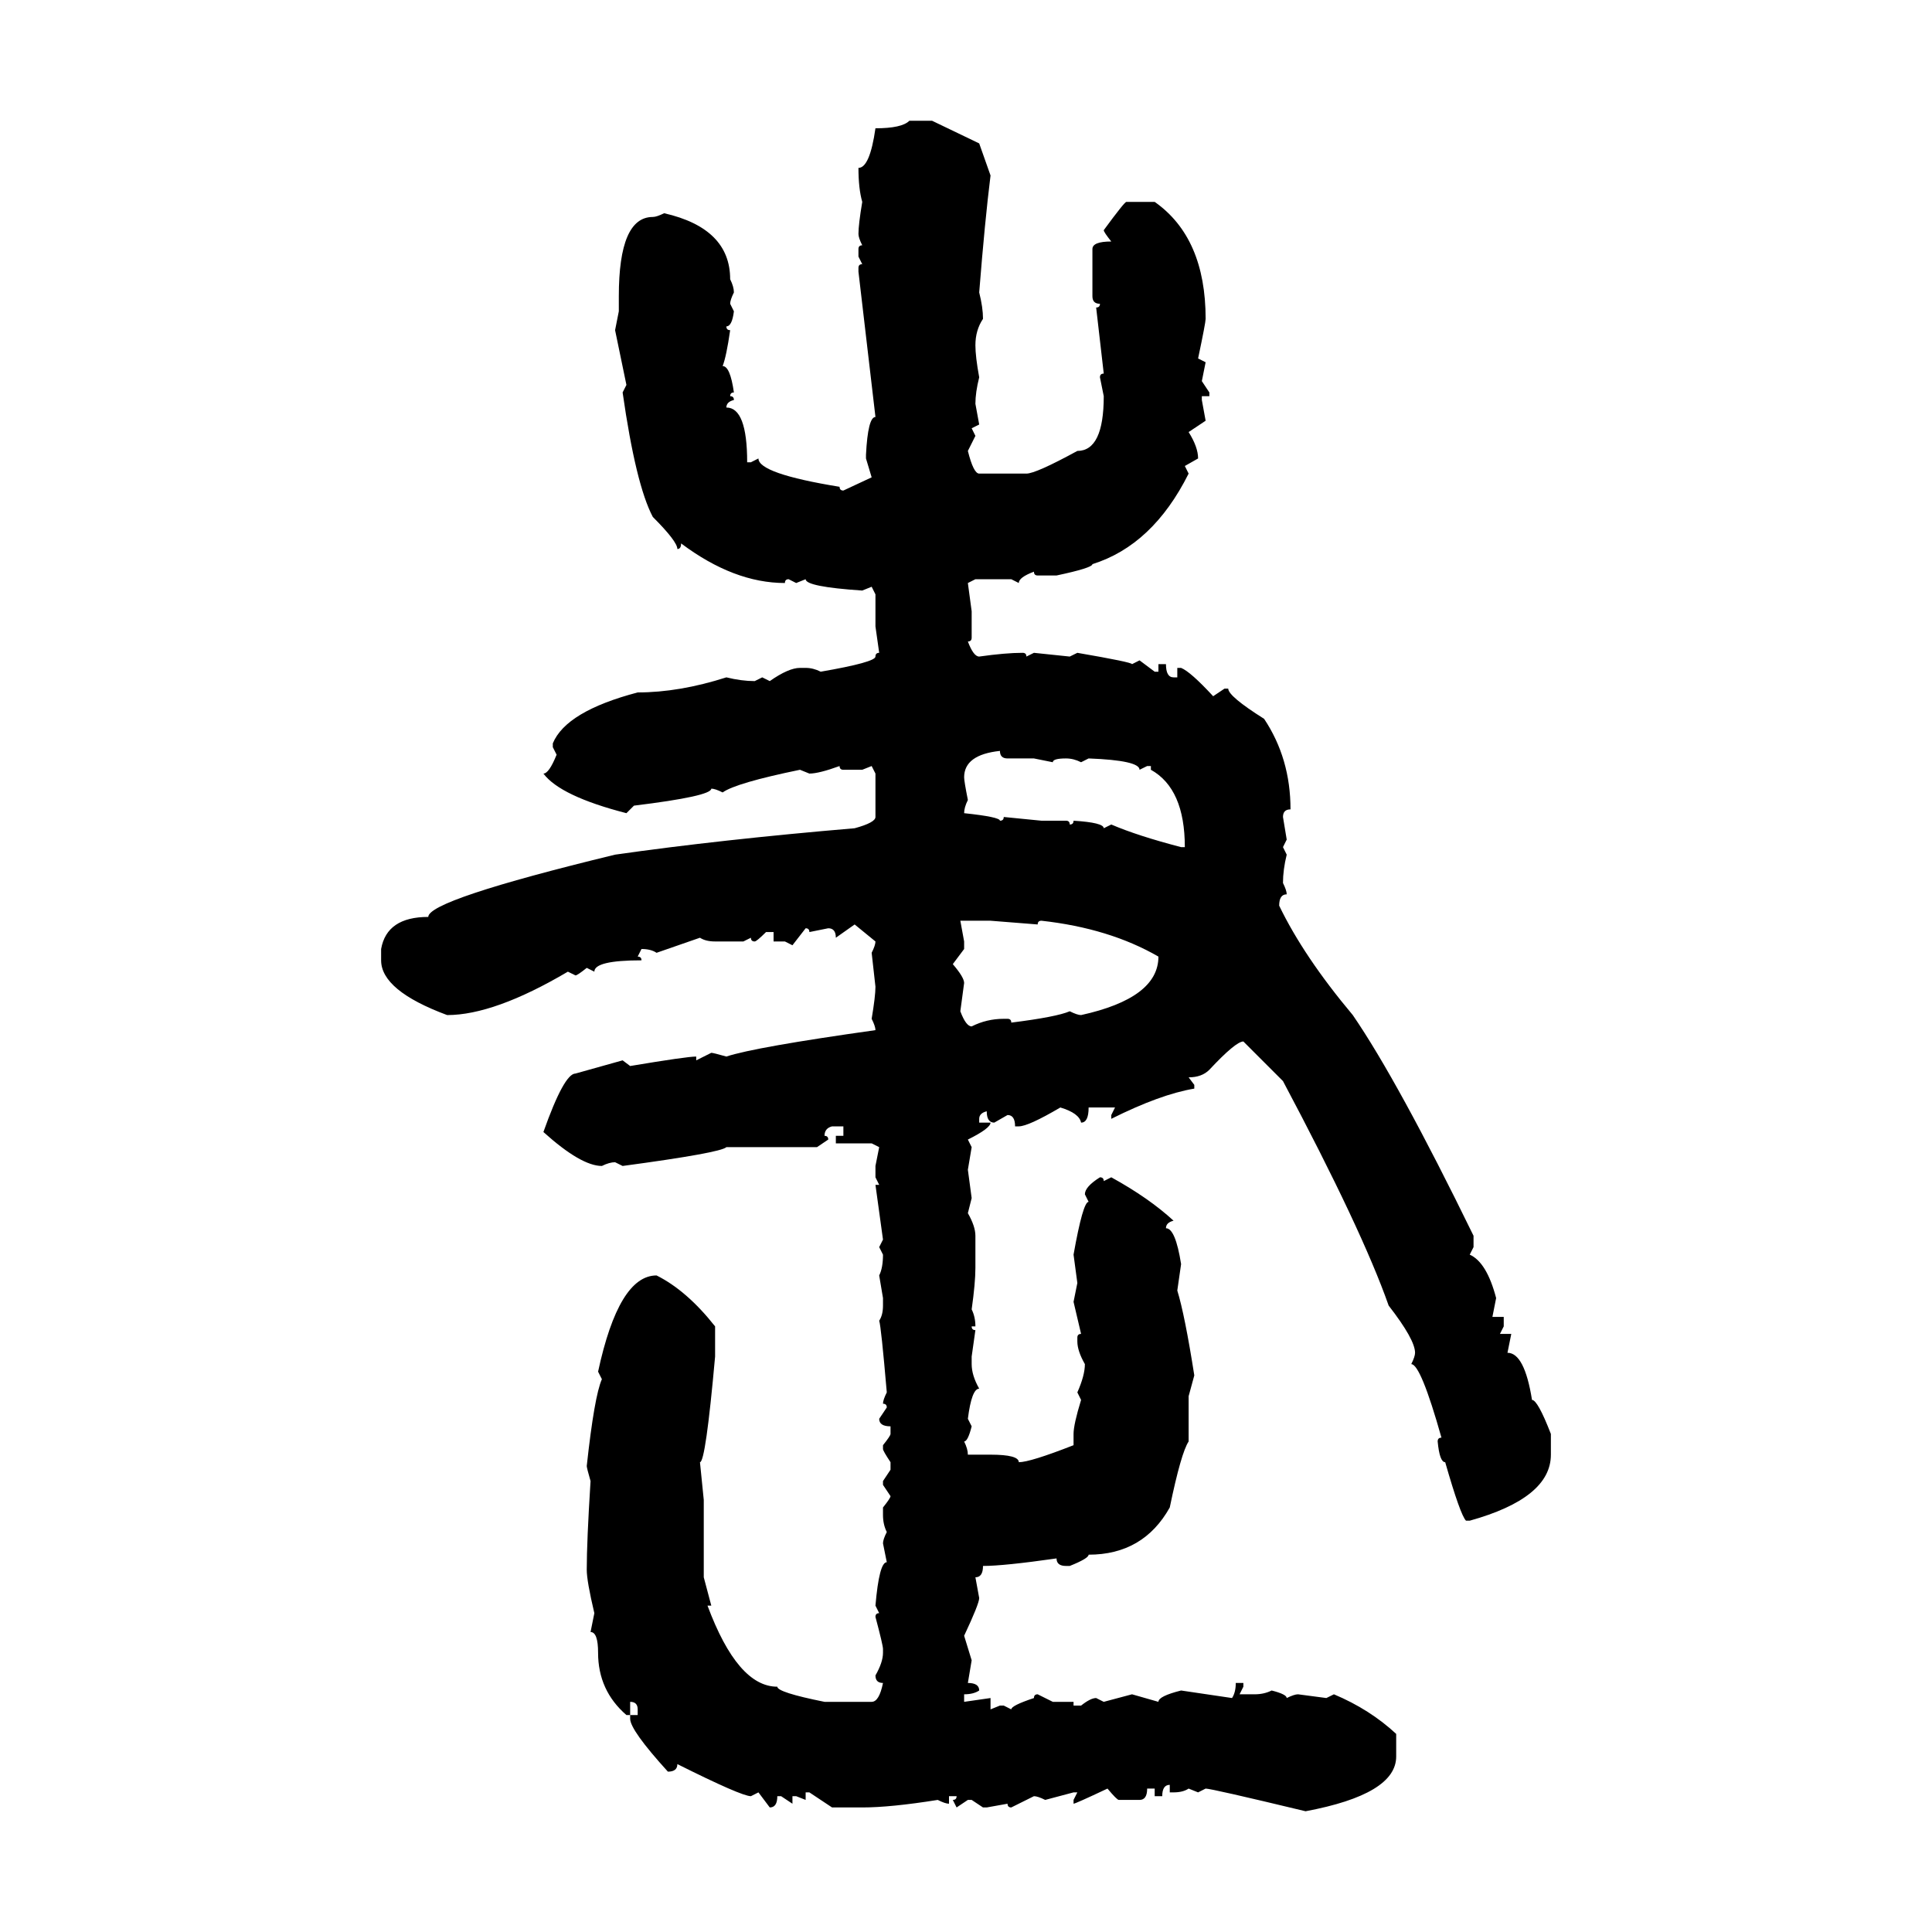 <svg xmlns="http://www.w3.org/2000/svg" xmlns:xlink="http://www.w3.org/1999/xlink" width="300" height="300"><path d="M141.21 18.75L141.21 18.75L144.73 18.75L152.05 22.27L153.81 27.25Q152.93 34.28 152.05 45.41L152.05 45.41Q152.64 47.75 152.64 49.51L152.64 49.51Q151.46 51.27 151.46 53.61L151.46 53.61Q151.46 55.37 152.05 58.59L152.05 58.59Q151.46 60.94 151.46 62.70L151.46 62.70L152.05 65.92L150.88 66.50L151.46 67.68L150.29 70.02Q151.17 73.54 152.05 73.54L152.05 73.54L159.38 73.54Q160.84 73.54 167.29 70.02L167.29 70.02Q171.39 70.02 171.39 61.52L171.39 61.52L170.80 58.59Q170.80 58.01 171.39 58.01L171.39 58.01L170.21 47.75Q170.80 47.75 170.80 47.17L170.80 47.17Q169.63 47.17 169.63 46.00L169.63 46.00L169.63 38.67Q169.63 37.50 172.56 37.50L172.56 37.50Q171.39 36.04 171.39 35.74L171.39 35.74Q174.61 31.35 174.90 31.35L174.90 31.35L179.30 31.35Q187.21 36.91 187.21 49.51L187.21 49.51Q187.21 50.10 186.04 55.66L186.04 55.66L187.21 56.25L186.62 59.18L187.79 60.94L187.79 61.52L186.62 61.52L186.62 62.11L187.21 65.33L184.57 67.09Q186.04 69.43 186.04 71.19L186.04 71.19L183.98 72.36L184.57 73.54Q179.00 84.67 169.63 87.60L169.63 87.60Q169.63 88.18 164.06 89.36L164.06 89.36L161.13 89.36Q160.55 89.36 160.55 88.77L160.55 88.77Q158.20 89.65 158.20 90.53L158.20 90.53L157.03 89.94L151.46 89.94L150.29 90.53L150.88 94.92L150.88 99.02Q150.88 99.61 150.29 99.61L150.29 99.61Q151.17 101.95 152.05 101.95L152.05 101.95Q156.15 101.37 158.79 101.37L158.79 101.37Q159.38 101.37 159.38 101.95L159.38 101.95L160.55 101.37L166.11 101.95L167.29 101.37Q175.78 102.83 175.78 103.13L175.78 103.13L176.95 102.54L179.30 104.30L179.88 104.30L179.88 103.13L181.05 103.13Q181.05 105.18 182.23 105.18L182.23 105.18L182.81 105.18L182.81 103.71L183.40 103.71Q184.86 104.30 188.38 108.11L188.38 108.11L190.14 106.93L190.72 106.93Q190.72 108.11 196.29 111.62L196.29 111.62Q200.39 117.77 200.39 125.68L200.39 125.68Q199.22 125.68 199.22 126.86L199.22 126.86L199.80 130.37L199.22 131.54L199.80 132.71Q199.22 135.06 199.22 137.11L199.22 137.11Q199.80 138.28 199.80 138.87L199.80 138.87Q198.63 138.87 198.63 140.63L198.63 140.63Q202.44 148.54 210.06 157.62L210.06 157.62Q217.09 167.87 228.81 191.89L228.81 191.89L228.81 193.65L228.22 194.82Q230.86 196.00 232.32 201.56L232.32 201.56L231.74 204.49L233.50 204.49L233.50 205.96L232.91 207.13L234.67 207.13L234.08 210.06Q236.72 210.06 237.89 217.38L237.89 217.38Q238.77 217.38 240.82 222.66L240.82 222.66L240.82 225.88Q240.82 232.62 228.22 236.13L228.22 236.13L227.64 236.13Q226.76 235.25 224.41 227.05L224.41 227.05Q223.54 227.05 223.24 223.83L223.24 223.83Q223.24 223.24 223.83 223.24L223.83 223.24Q220.61 211.82 219.14 211.82L219.14 211.82Q219.73 210.64 219.73 210.06L219.73 210.06Q219.73 208.01 215.63 202.73L215.63 202.73Q211.52 191.02 199.22 167.87L199.22 167.87L193.07 161.72Q191.89 161.72 187.79 166.11L187.79 166.11Q186.62 167.29 184.57 167.29L184.57 167.29L185.45 168.46L185.45 169.04Q180.18 169.92 172.56 173.73L172.56 173.73L172.56 173.14L173.14 171.97L169.04 171.97Q169.04 174.32 167.87 174.32L167.87 174.32Q167.58 172.85 164.65 171.97L164.65 171.97Q159.67 174.90 158.20 174.90L158.20 174.90L157.62 174.90Q157.62 173.14 156.45 173.14L156.45 173.14L154.39 174.32Q153.22 174.32 153.22 172.56L153.22 172.56Q152.05 172.85 152.05 173.73L152.05 173.73L152.05 174.32L153.81 174.32Q153.81 175.20 150.29 176.95L150.29 176.95L150.88 178.13L150.29 181.64L150.88 186.04L150.29 188.38Q151.46 190.43 151.46 191.89L151.46 191.89L151.46 196.88Q151.46 199.22 150.88 203.32L150.88 203.32Q151.46 204.49 151.46 205.96L151.46 205.96L150.88 205.96Q150.88 206.54 151.46 206.54L151.46 206.54L150.88 210.64L150.88 211.82Q150.88 213.57 152.05 215.63L152.05 215.63Q150.88 215.63 150.29 220.31L150.29 220.31L150.88 221.48Q150.29 223.83 149.71 223.83L149.71 223.83Q150.29 225 150.29 225.88L150.29 225.88L153.81 225.88Q158.20 225.88 158.20 227.05L158.20 227.05Q159.96 227.05 166.70 224.41L166.70 224.41L166.70 222.66Q166.70 221.19 167.87 217.38L167.87 217.38L167.29 216.21Q168.46 213.57 168.46 211.82L168.46 211.82Q167.29 209.77 167.29 208.30L167.29 208.30L167.29 207.71Q167.29 207.13 167.87 207.13L167.87 207.13L166.70 202.15L167.29 199.22L166.70 194.82Q168.16 186.62 169.04 186.62L169.04 186.62L168.46 185.45Q168.46 184.28 170.80 182.81L170.80 182.81Q171.39 182.81 171.39 183.40L171.39 183.40L172.56 182.81Q178.42 186.04 182.23 189.55L182.23 189.55Q181.05 189.84 181.05 190.72L181.05 190.72Q182.52 190.72 183.40 196.29L183.40 196.29L182.81 200.39Q183.98 204.20 185.45 213.57L185.45 213.57L184.57 216.80L184.57 223.83Q183.40 225.59 181.64 234.08L181.64 234.08Q177.54 241.41 169.04 241.41L169.04 241.41Q169.04 241.99 166.11 243.16L166.11 243.16L165.53 243.16Q164.06 243.16 164.06 241.99L164.06 241.99Q155.86 243.16 152.64 243.16L152.64 243.16Q152.64 244.92 151.46 244.92L151.46 244.92L152.05 248.14Q152.05 249.02 149.71 254.00L149.71 254.00L150.88 257.81L150.29 261.33Q152.05 261.33 152.05 262.50L152.05 262.50Q151.17 263.09 149.71 263.09L149.71 263.09L149.71 264.26L153.81 263.67L153.81 265.43L155.27 264.84L155.86 264.84L157.03 265.43Q157.03 264.84 160.55 263.67L160.55 263.67Q160.55 263.09 161.13 263.09L161.13 263.09L163.48 264.26L166.70 264.26L166.70 264.84L167.87 264.84Q169.34 263.67 170.21 263.67L170.21 263.67L171.39 264.26L175.78 263.09L179.88 264.26Q179.88 263.38 183.40 262.50L183.40 262.50L191.31 263.67Q191.89 262.79 191.89 261.33L191.89 261.33L193.07 261.33L193.07 261.91L192.48 263.09L194.82 263.09Q196.29 263.09 197.46 262.50L197.46 262.50Q199.80 263.09 199.80 263.67L199.80 263.67Q200.98 263.09 201.56 263.09L201.56 263.09L205.96 263.67L207.13 263.09Q212.70 265.43 216.80 269.24L216.80 269.24L216.80 272.75Q216.80 278.61 202.73 281.25L202.73 281.25Q188.09 277.73 187.21 277.73L187.21 277.73L186.04 278.32L184.57 277.73Q183.69 278.32 182.23 278.32L182.23 278.32L181.64 278.32L181.64 277.15Q180.47 277.15 180.47 278.91L180.47 278.91L179.30 278.91L179.30 277.73L178.13 277.73Q178.13 279.49 176.95 279.49L176.95 279.49L173.73 279.49Q173.44 279.49 171.97 277.73L171.97 277.73Q166.99 280.08 166.70 280.08L166.70 280.08L166.70 279.49L167.29 278.32L166.70 278.32L162.30 279.49Q161.13 278.91 160.55 278.91L160.55 278.91L157.03 280.66Q156.45 280.66 156.45 280.08L156.45 280.08L153.22 280.66L152.64 280.66L150.88 279.49L150.29 279.49L148.54 280.66L147.95 279.49Q148.54 279.49 148.54 278.91L148.54 278.91L147.36 278.91L147.36 280.08Q146.78 280.08 145.61 279.49L145.61 279.49Q138.28 280.66 133.89 280.66L133.89 280.66L129.20 280.66L125.68 278.32L125.10 278.32L125.10 279.49L123.63 278.91L123.05 278.91L123.05 280.08L121.29 278.91L120.70 278.91Q120.70 280.66 119.53 280.66L119.53 280.66L117.77 278.32L116.60 278.91Q115.14 278.91 105.18 273.93L105.18 273.93Q105.18 275.10 103.71 275.10L103.71 275.10Q97.85 268.65 97.85 266.89L97.85 266.89L97.85 266.31L99.02 266.31L99.02 265.43Q99.02 264.26 97.85 264.26L97.85 264.26L97.85 266.31L97.27 266.31Q92.87 262.50 92.87 256.64L92.87 256.64Q92.87 253.42 91.70 253.42L91.70 253.42L92.29 250.49Q91.11 245.51 91.11 243.75L91.11 243.75Q91.11 239.36 91.70 229.98L91.70 229.98Q91.11 227.93 91.11 227.64L91.11 227.64Q92.29 216.80 93.46 214.16L93.46 214.16L92.87 212.99Q96.09 198.05 101.95 198.05L101.95 198.05Q106.64 200.39 111.04 205.96L111.04 205.96L111.04 210.64Q109.57 227.05 108.69 227.05L108.69 227.05L109.28 232.91L109.28 244.92L110.45 249.32L109.86 249.32Q114.55 261.91 120.70 261.91L120.70 261.91Q120.70 262.79 128.03 264.26L128.03 264.26L135.35 264.26Q136.52 264.26 137.11 261.33L137.11 261.33Q135.94 261.33 135.94 260.16L135.94 260.16Q137.11 258.11 137.11 256.64L137.11 256.64L137.11 256.05Q137.11 255.47 135.94 251.07L135.94 251.07Q135.94 250.49 136.52 250.49L136.52 250.49L135.94 249.32Q136.52 242.58 137.70 242.58L137.70 242.58L137.11 239.65Q137.11 239.06 137.70 237.89L137.70 237.89Q137.11 236.72 137.11 235.25L137.11 235.25L137.11 234.08Q138.28 232.62 138.28 232.32L138.28 232.32L137.11 230.57L137.11 229.98L138.28 228.22L138.28 227.05Q137.11 225.29 137.11 225L137.11 225L137.11 224.41Q138.28 222.95 138.28 222.66L138.28 222.66L138.28 221.48Q136.52 221.48 136.52 220.31L136.52 220.31L137.70 218.55Q137.70 217.97 137.11 217.97L137.11 217.97Q137.11 217.38 137.70 216.21L137.70 216.21Q136.82 205.96 136.52 205.08L136.52 205.08Q137.11 204.20 137.11 202.73L137.11 202.73L137.11 201.56L136.52 198.05Q137.11 196.88 137.11 194.82L137.11 194.82L136.52 193.65L137.11 192.48L135.94 183.98L136.52 183.98L135.94 182.81L135.94 181.05L136.52 178.13L135.35 177.54L129.79 177.54L129.79 176.37L130.96 176.37L130.96 174.90L129.20 174.90Q128.03 175.20 128.03 176.37L128.03 176.37Q128.61 176.37 128.61 176.95L128.61 176.95L126.86 178.13L112.79 178.13Q111.91 179.00 96.68 181.05L96.68 181.05L95.51 180.47Q94.63 180.47 93.46 181.05L93.46 181.05Q90.23 181.05 84.38 175.78L84.38 175.78Q87.60 166.70 89.36 166.70L89.36 166.70L96.68 164.65L97.85 165.53Q106.64 164.06 108.11 164.06L108.11 164.06L108.11 164.65L110.45 163.48Q110.74 163.48 112.79 164.06L112.79 164.06Q117.19 162.60 135.94 159.96L135.94 159.96Q135.94 159.38 135.35 158.20L135.35 158.20Q135.94 154.69 135.94 153.22L135.94 153.22L135.35 147.95Q135.94 146.78 135.94 146.19L135.94 146.19L132.71 143.55L129.79 145.61Q129.79 144.14 128.61 144.14L128.61 144.14L125.68 144.73Q125.68 144.14 125.10 144.14L125.10 144.14L123.05 146.78L121.88 146.19L120.12 146.19L120.12 144.73L118.95 144.73Q117.48 146.19 117.19 146.19L117.19 146.19Q116.60 146.19 116.60 145.61L116.60 145.61L115.43 146.19L111.04 146.19Q109.57 146.19 108.69 145.61L108.69 145.61L101.95 147.95Q101.07 147.36 99.61 147.36L99.61 147.36L99.02 148.54Q99.61 148.54 99.61 149.12L99.61 149.12Q92.29 149.12 92.29 150.88L92.29 150.88L91.11 150.29Q89.65 151.46 89.36 151.46L89.36 151.46L88.18 150.88Q76.76 157.62 69.43 157.62L69.43 157.62Q59.18 153.81 59.18 149.12L59.18 149.12L59.18 147.36Q60.06 142.38 66.50 142.38L66.50 142.38Q66.50 139.75 95.51 132.71L95.51 132.71Q111.91 130.37 132.71 128.61L132.71 128.61Q135.94 127.73 135.94 126.86L135.94 126.86L135.94 120.12L135.35 118.95L133.89 119.53L130.96 119.53Q130.37 119.53 130.37 118.95L130.37 118.95Q127.15 120.12 125.68 120.12L125.68 120.12L124.22 119.53Q114.26 121.58 112.21 123.05L112.21 123.05Q111.04 122.46 110.45 122.46L110.45 122.46Q110.45 123.63 98.44 125.10L98.44 125.10L97.27 126.27Q87.01 123.63 84.38 120.12L84.38 120.12Q85.25 120.12 86.43 117.19L86.43 117.19L85.84 116.02L85.84 115.43Q87.89 110.45 99.02 107.52L99.02 107.52Q105.47 107.52 112.79 105.18L112.79 105.18Q115.14 105.76 117.19 105.76L117.19 105.76L118.36 105.18L119.53 105.76Q122.46 103.71 124.22 103.71L124.22 103.71L125.10 103.71Q126.27 103.71 127.44 104.30L127.44 104.30Q135.94 102.83 135.94 101.95L135.94 101.95Q135.94 101.37 136.52 101.37L136.52 101.37L135.94 97.27L135.94 92.29L135.35 91.11L133.89 91.70Q125.10 91.11 125.10 89.94L125.10 89.94L123.63 90.53L122.46 89.94Q121.88 89.94 121.88 90.53L121.88 90.53Q113.96 90.53 105.76 84.38L105.76 84.38Q105.76 85.25 105.18 85.25L105.18 85.25Q105.18 84.08 101.37 80.27L101.37 80.27Q98.73 75.29 96.68 60.94L96.68 60.94L97.27 59.77L95.51 51.27L96.09 48.34L96.09 46.00Q96.09 33.69 101.37 33.69L101.37 33.69Q101.95 33.69 103.13 33.11L103.13 33.11Q113.38 35.45 113.38 43.36L113.38 43.36Q113.96 44.53 113.96 45.41L113.96 45.41Q113.38 46.58 113.38 47.17L113.38 47.17L113.96 48.34Q113.67 50.68 112.79 50.68L112.79 50.68Q112.79 51.27 113.38 51.27L113.38 51.27Q112.79 55.37 112.21 56.84L112.21 56.84Q113.38 56.84 113.96 60.94L113.96 60.94Q113.38 60.94 113.38 61.52L113.38 61.52Q113.96 61.52 113.96 62.11L113.96 62.11Q112.79 62.40 112.79 63.28L112.79 63.28Q116.02 63.28 116.02 71.78L116.02 71.78L116.60 71.78L117.77 71.19Q117.77 73.54 130.37 75.59L130.37 75.59Q130.37 76.17 130.96 76.17L130.96 76.17L135.35 74.12L134.47 71.19L134.47 70.61Q134.77 64.75 135.94 64.75L135.94 64.75L133.30 42.19L133.30 41.60Q133.30 41.02 133.89 41.02L133.89 41.02L133.30 39.84L133.30 38.67Q133.30 38.09 133.89 38.09L133.89 38.09Q133.30 36.91 133.30 36.33L133.30 36.33Q133.30 34.86 133.89 31.35L133.89 31.35Q133.30 29.30 133.30 26.07L133.30 26.07Q135.06 26.07 135.94 19.92L135.94 19.92Q140.04 19.92 141.21 18.75ZM149.71 120.70L149.71 120.70Q149.71 121.29 150.29 124.22L150.29 124.22Q149.71 125.39 149.71 126.27L149.71 126.27Q155.27 126.86 155.27 127.44L155.27 127.44Q155.86 127.44 155.86 126.86L155.86 126.86L161.72 127.44L165.53 127.44Q166.11 127.44 166.11 128.03L166.11 128.03Q166.70 128.03 166.70 127.44L166.70 127.44Q171.39 127.73 171.39 128.61L171.39 128.61L172.56 128.03Q176.66 129.79 183.40 131.54L183.40 131.54L183.98 131.54Q183.98 122.46 178.71 119.53L178.71 119.53L178.71 118.95L178.13 118.95L176.95 119.53Q176.95 118.07 169.04 117.77L169.04 117.77L167.87 118.36Q166.70 117.77 165.53 117.77L165.53 117.77Q163.48 117.77 163.48 118.36L163.48 118.36L160.55 117.77L156.45 117.77Q155.27 117.77 155.27 116.60L155.27 116.60Q149.71 117.19 149.71 120.70ZM153.81 142.97L149.12 142.97L149.71 146.19L149.71 147.36L147.95 149.71Q149.71 151.76 149.71 152.64L149.71 152.64L149.12 157.03Q150 159.38 150.88 159.38L150.88 159.38Q153.22 158.20 155.86 158.20L155.86 158.20L156.45 158.20Q157.03 158.20 157.03 158.79L157.03 158.79Q164.06 157.91 166.11 157.03L166.11 157.03Q167.29 157.62 167.87 157.62L167.87 157.62Q179.88 154.98 179.88 148.54L179.88 148.54Q172.27 144.14 161.72 142.97L161.72 142.97Q161.13 142.97 161.13 143.55L161.13 143.55L153.81 142.97Z"/></svg>